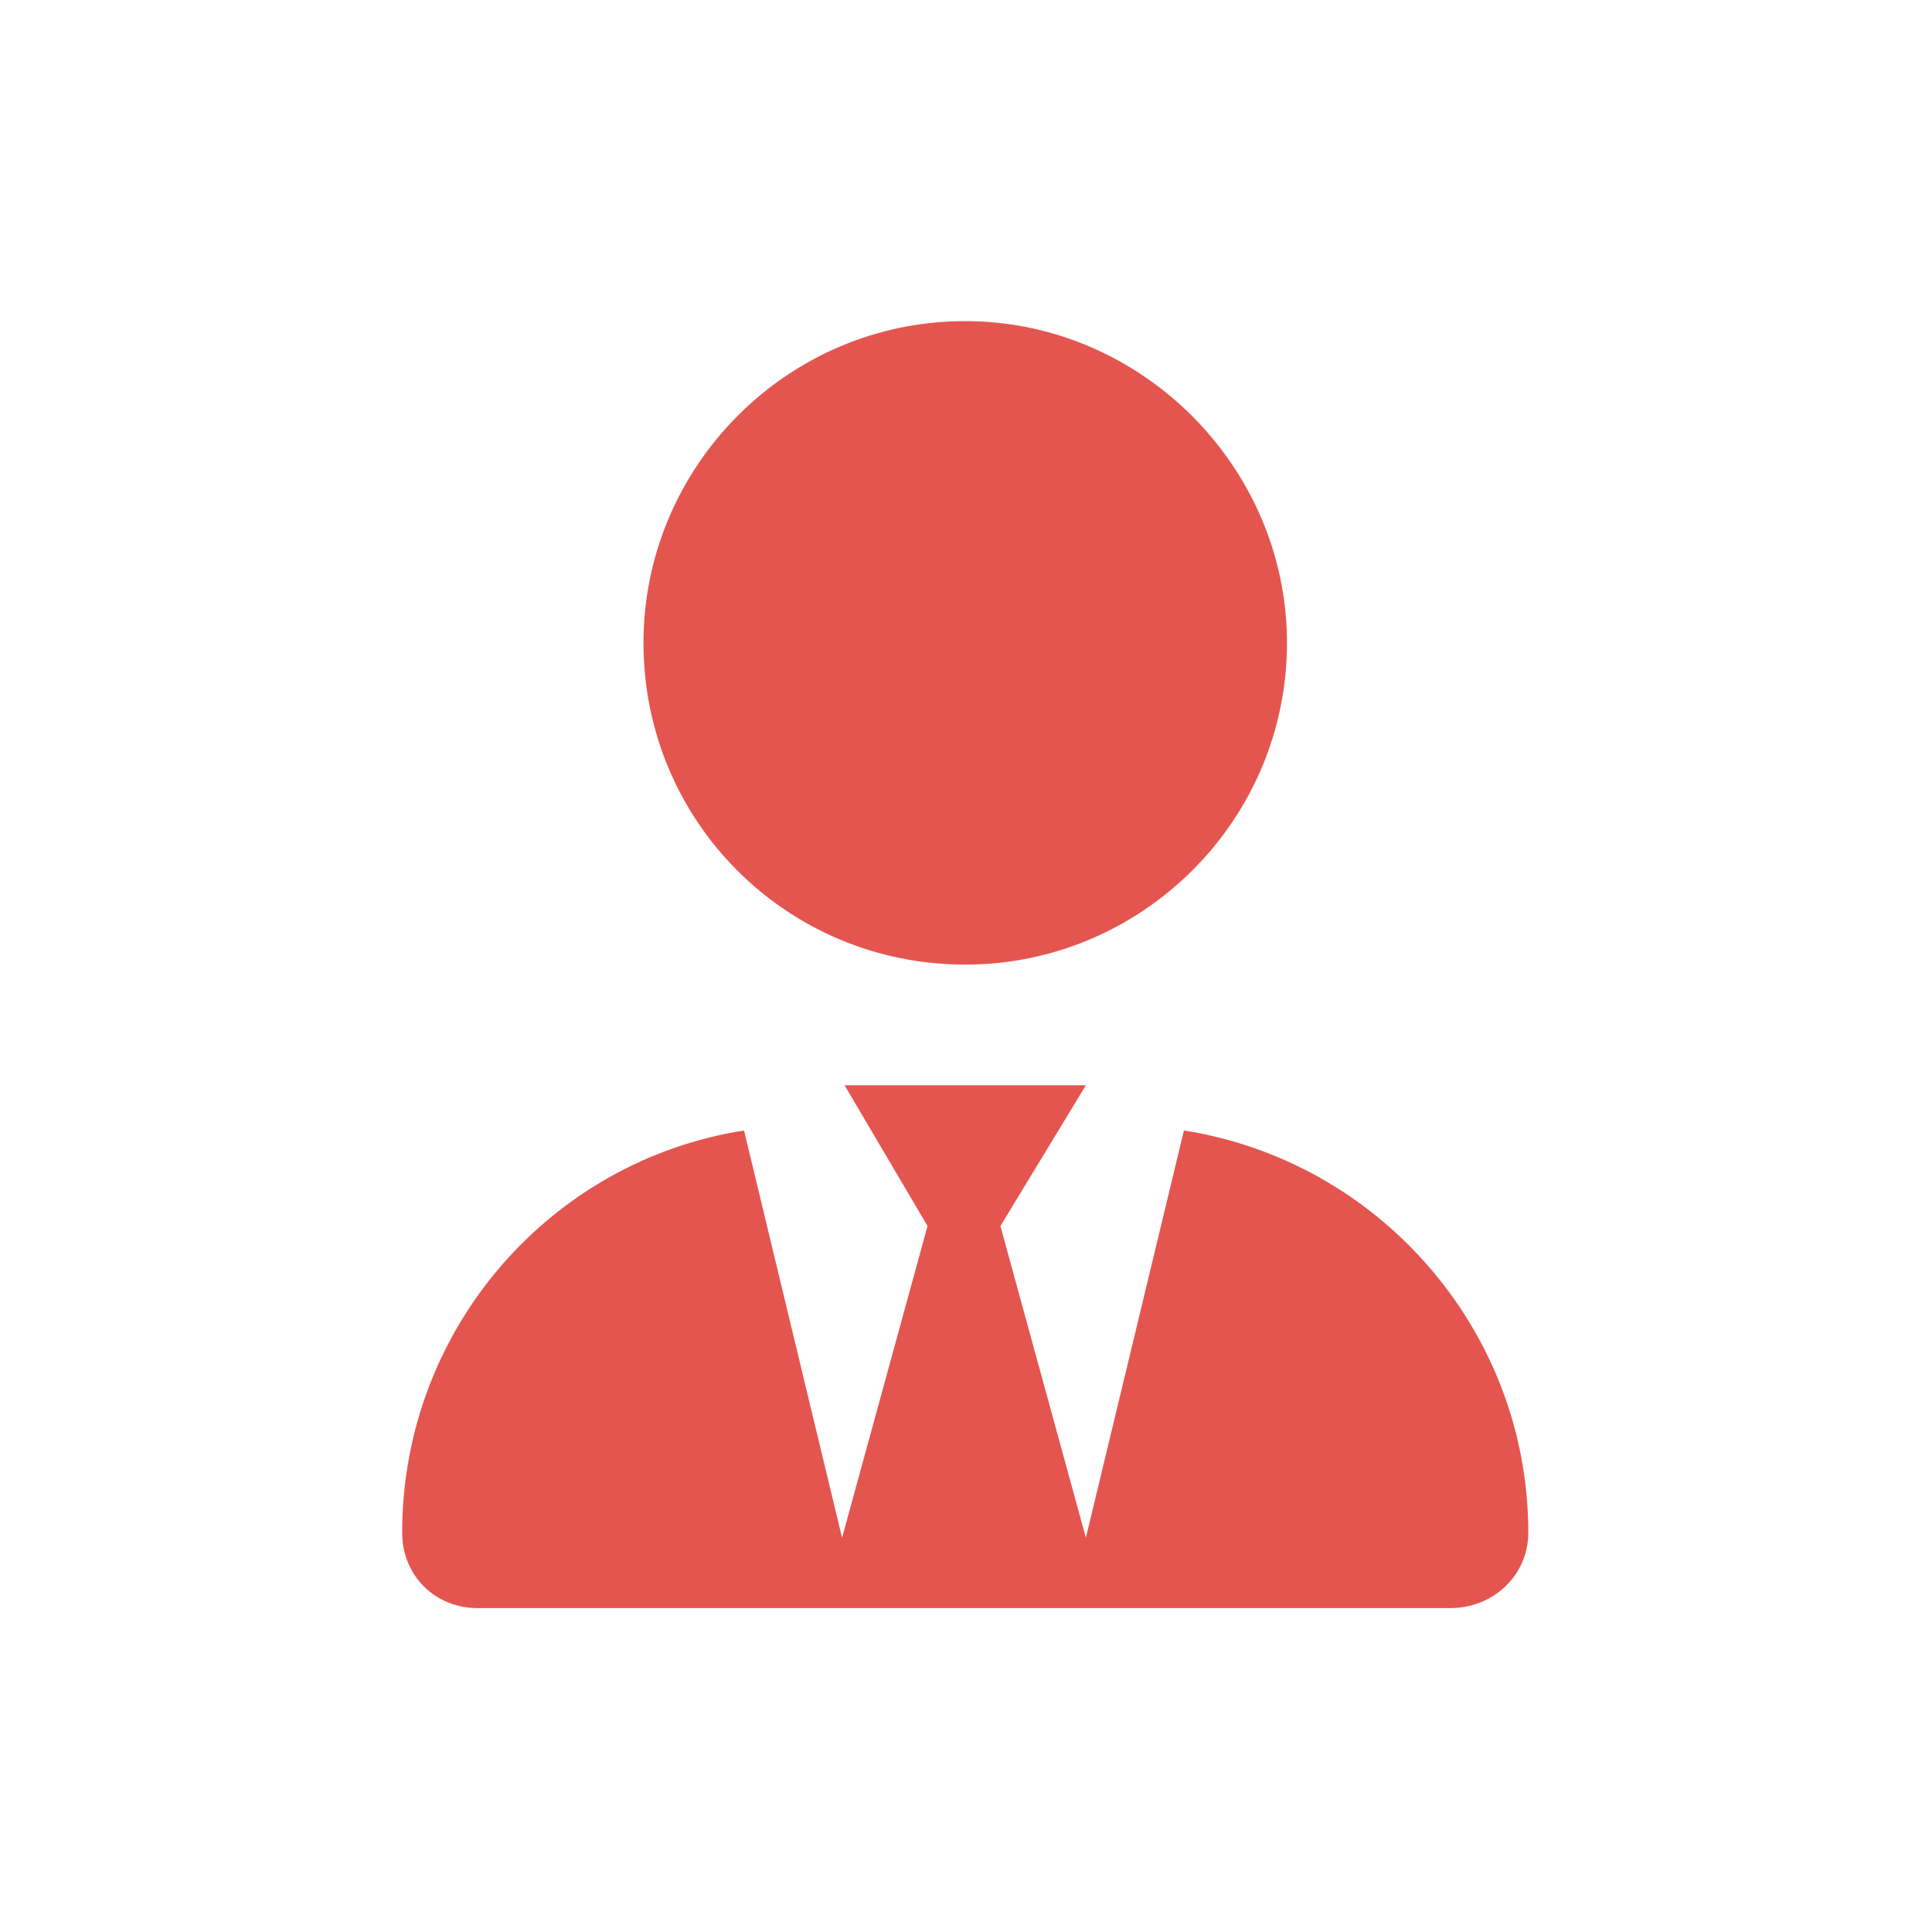 <svg width="481" height="481" viewBox="0 0 481 481" fill="none" xmlns="http://www.w3.org/2000/svg">
<path d="M320.411 160.051C320.411 204.483 284.115 240.154 240.309 240.154C195.877 240.154 160.206 204.483 160.206 160.051C160.206 116.245 195.877 79.948 240.309 79.948C284.115 79.948 320.411 116.245 320.411 160.051ZM230.922 305.238L210.27 270.193H270.347L249.07 305.238L270.347 382.838L294.754 281.457C342.94 288.967 380.489 330.896 380.489 381.586C380.489 392.225 371.727 400.36 361.089 400.36H118.903C108.264 400.36 100.129 392.225 100.129 381.586C100.129 330.896 137.051 288.967 185.238 281.457L209.644 382.838L230.922 305.238Z" fill="#E5554F"/>
</svg>
